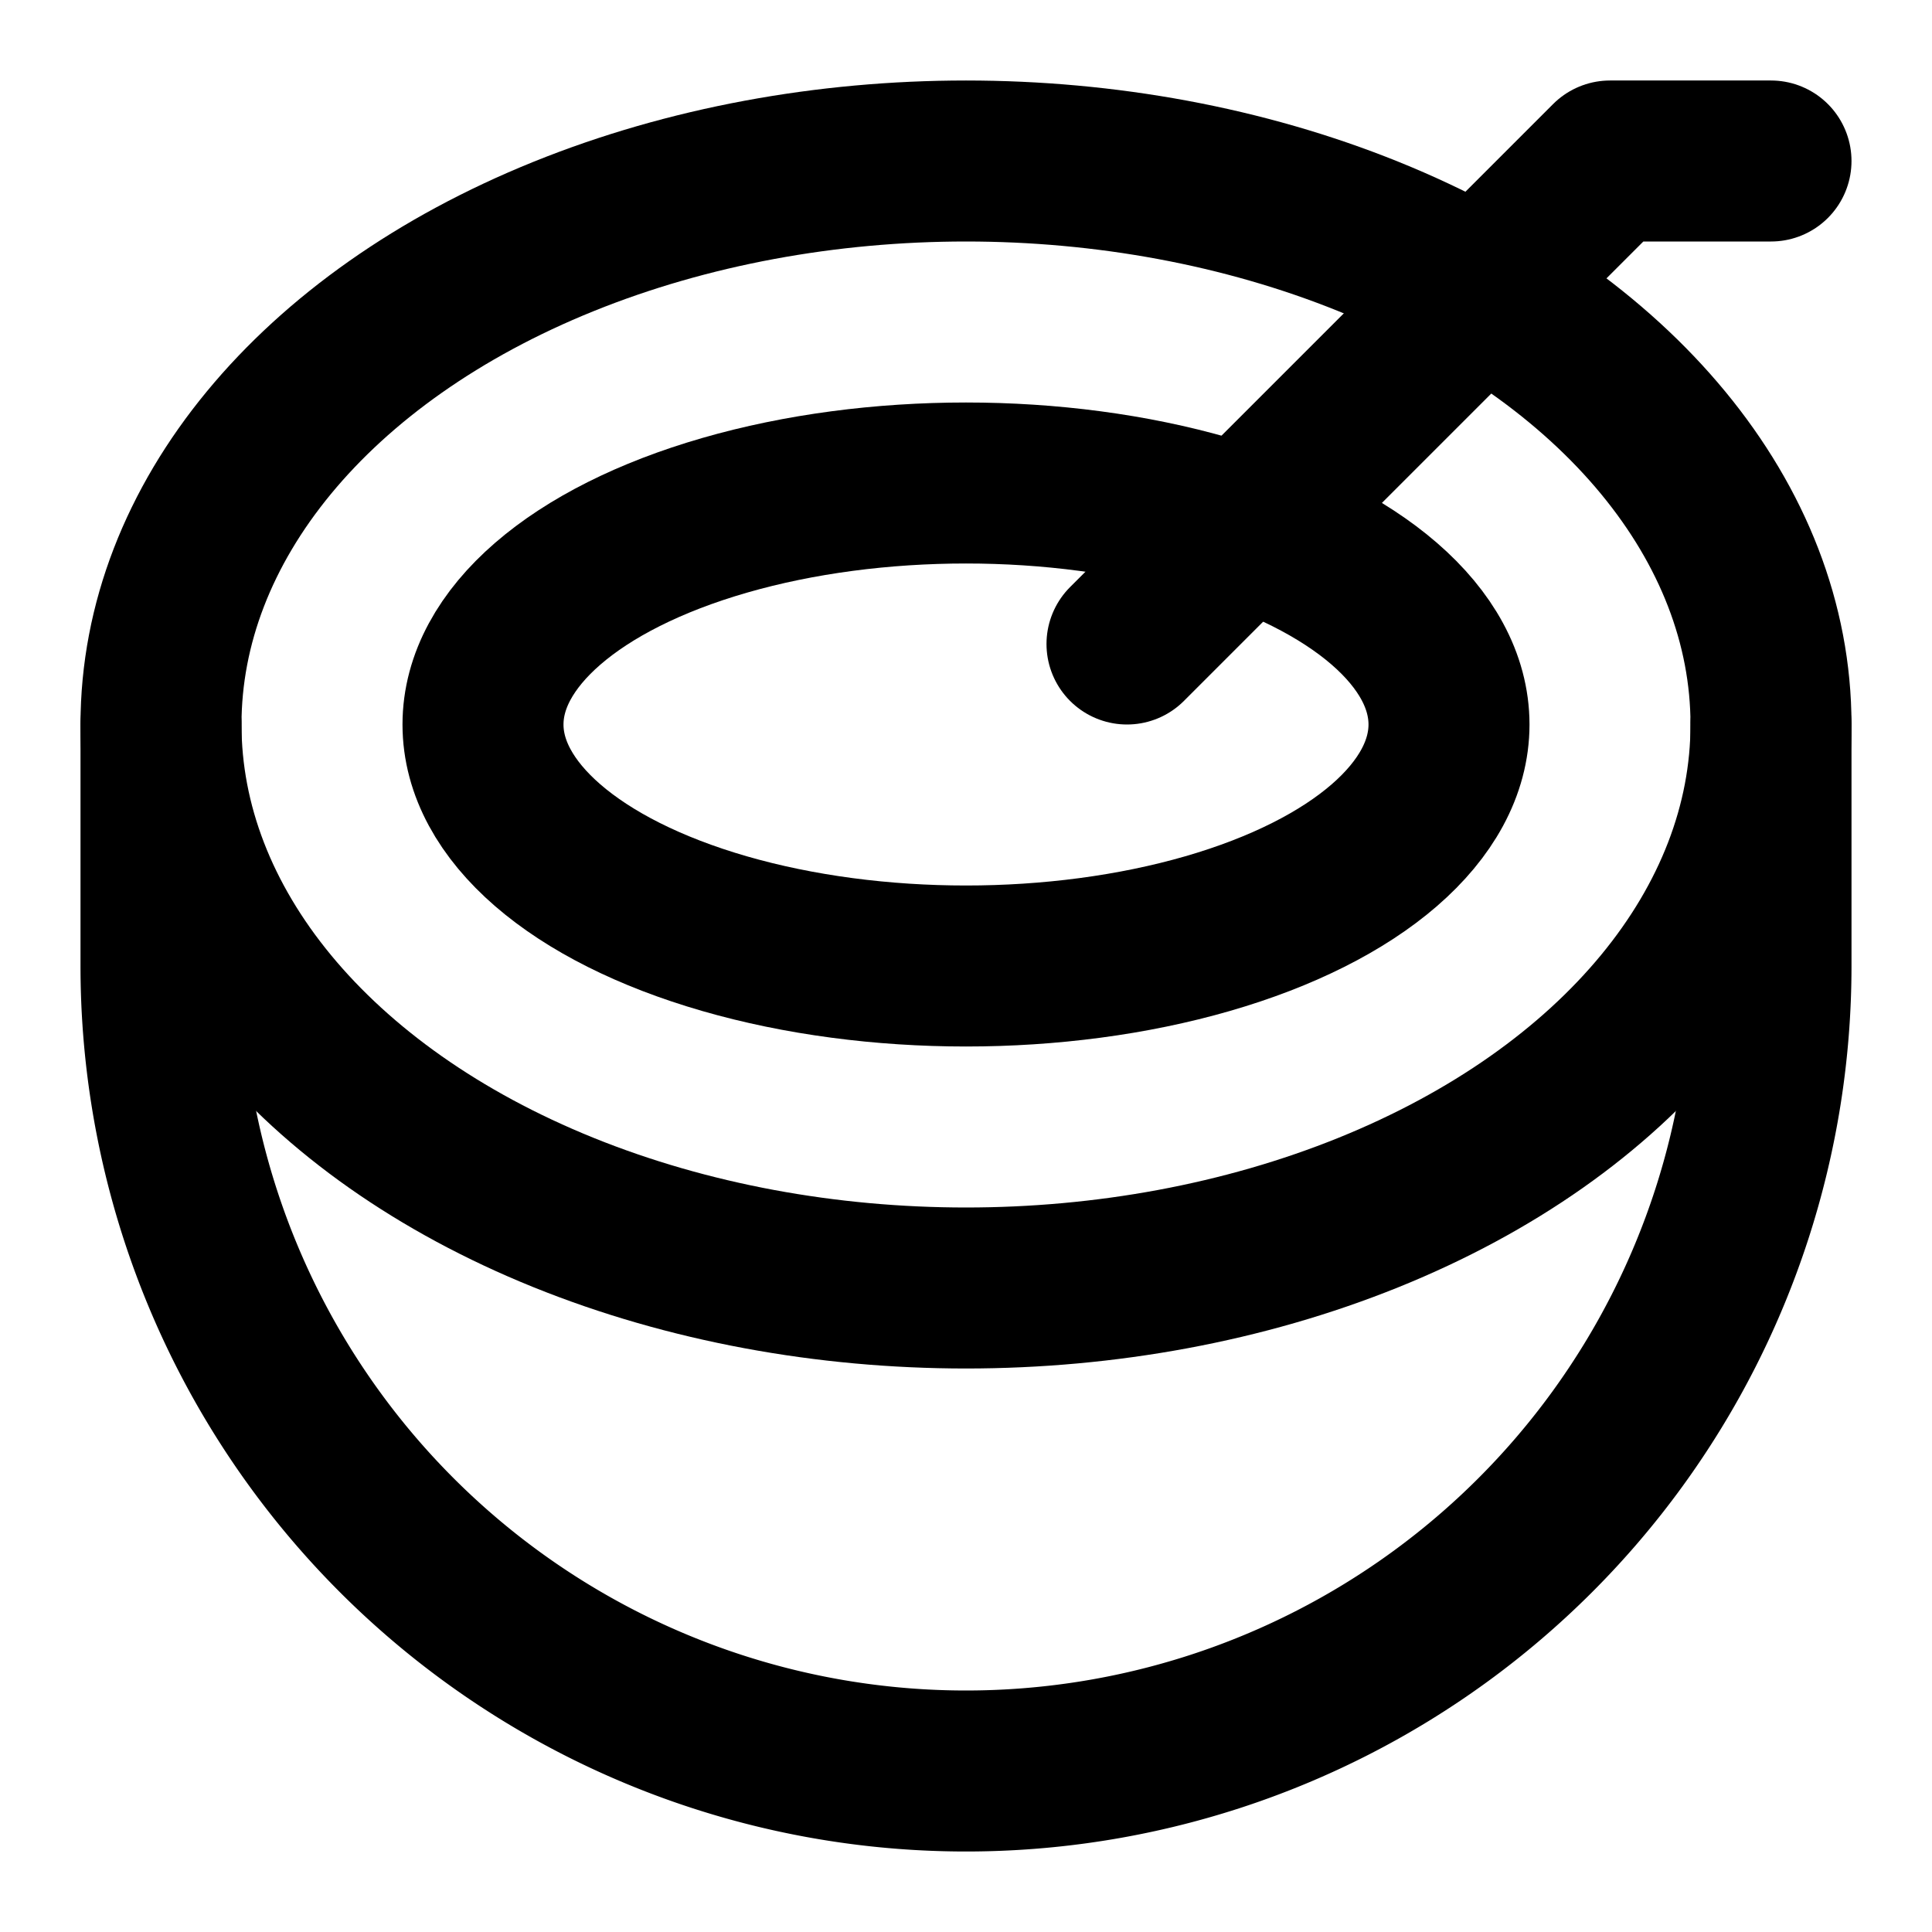 <svg xmlns="http://www.w3.org/2000/svg" width="24" height="24" viewBox="0 0 24 24" fill="none" stroke="currentColor" stroke-width="2" stroke-linecap="round" stroke-linejoin="round" class="lucide lucide-coconut-icon lucide-coconut"><ellipse cx="12" cy="9" rx="10" ry="7"/><path d="M2 9v3a10 10 0 0 0 20 0V9"/><ellipse cx="12" cy="9" rx="6" ry="3"/><path d="m14 8 6-6h2"/></svg>